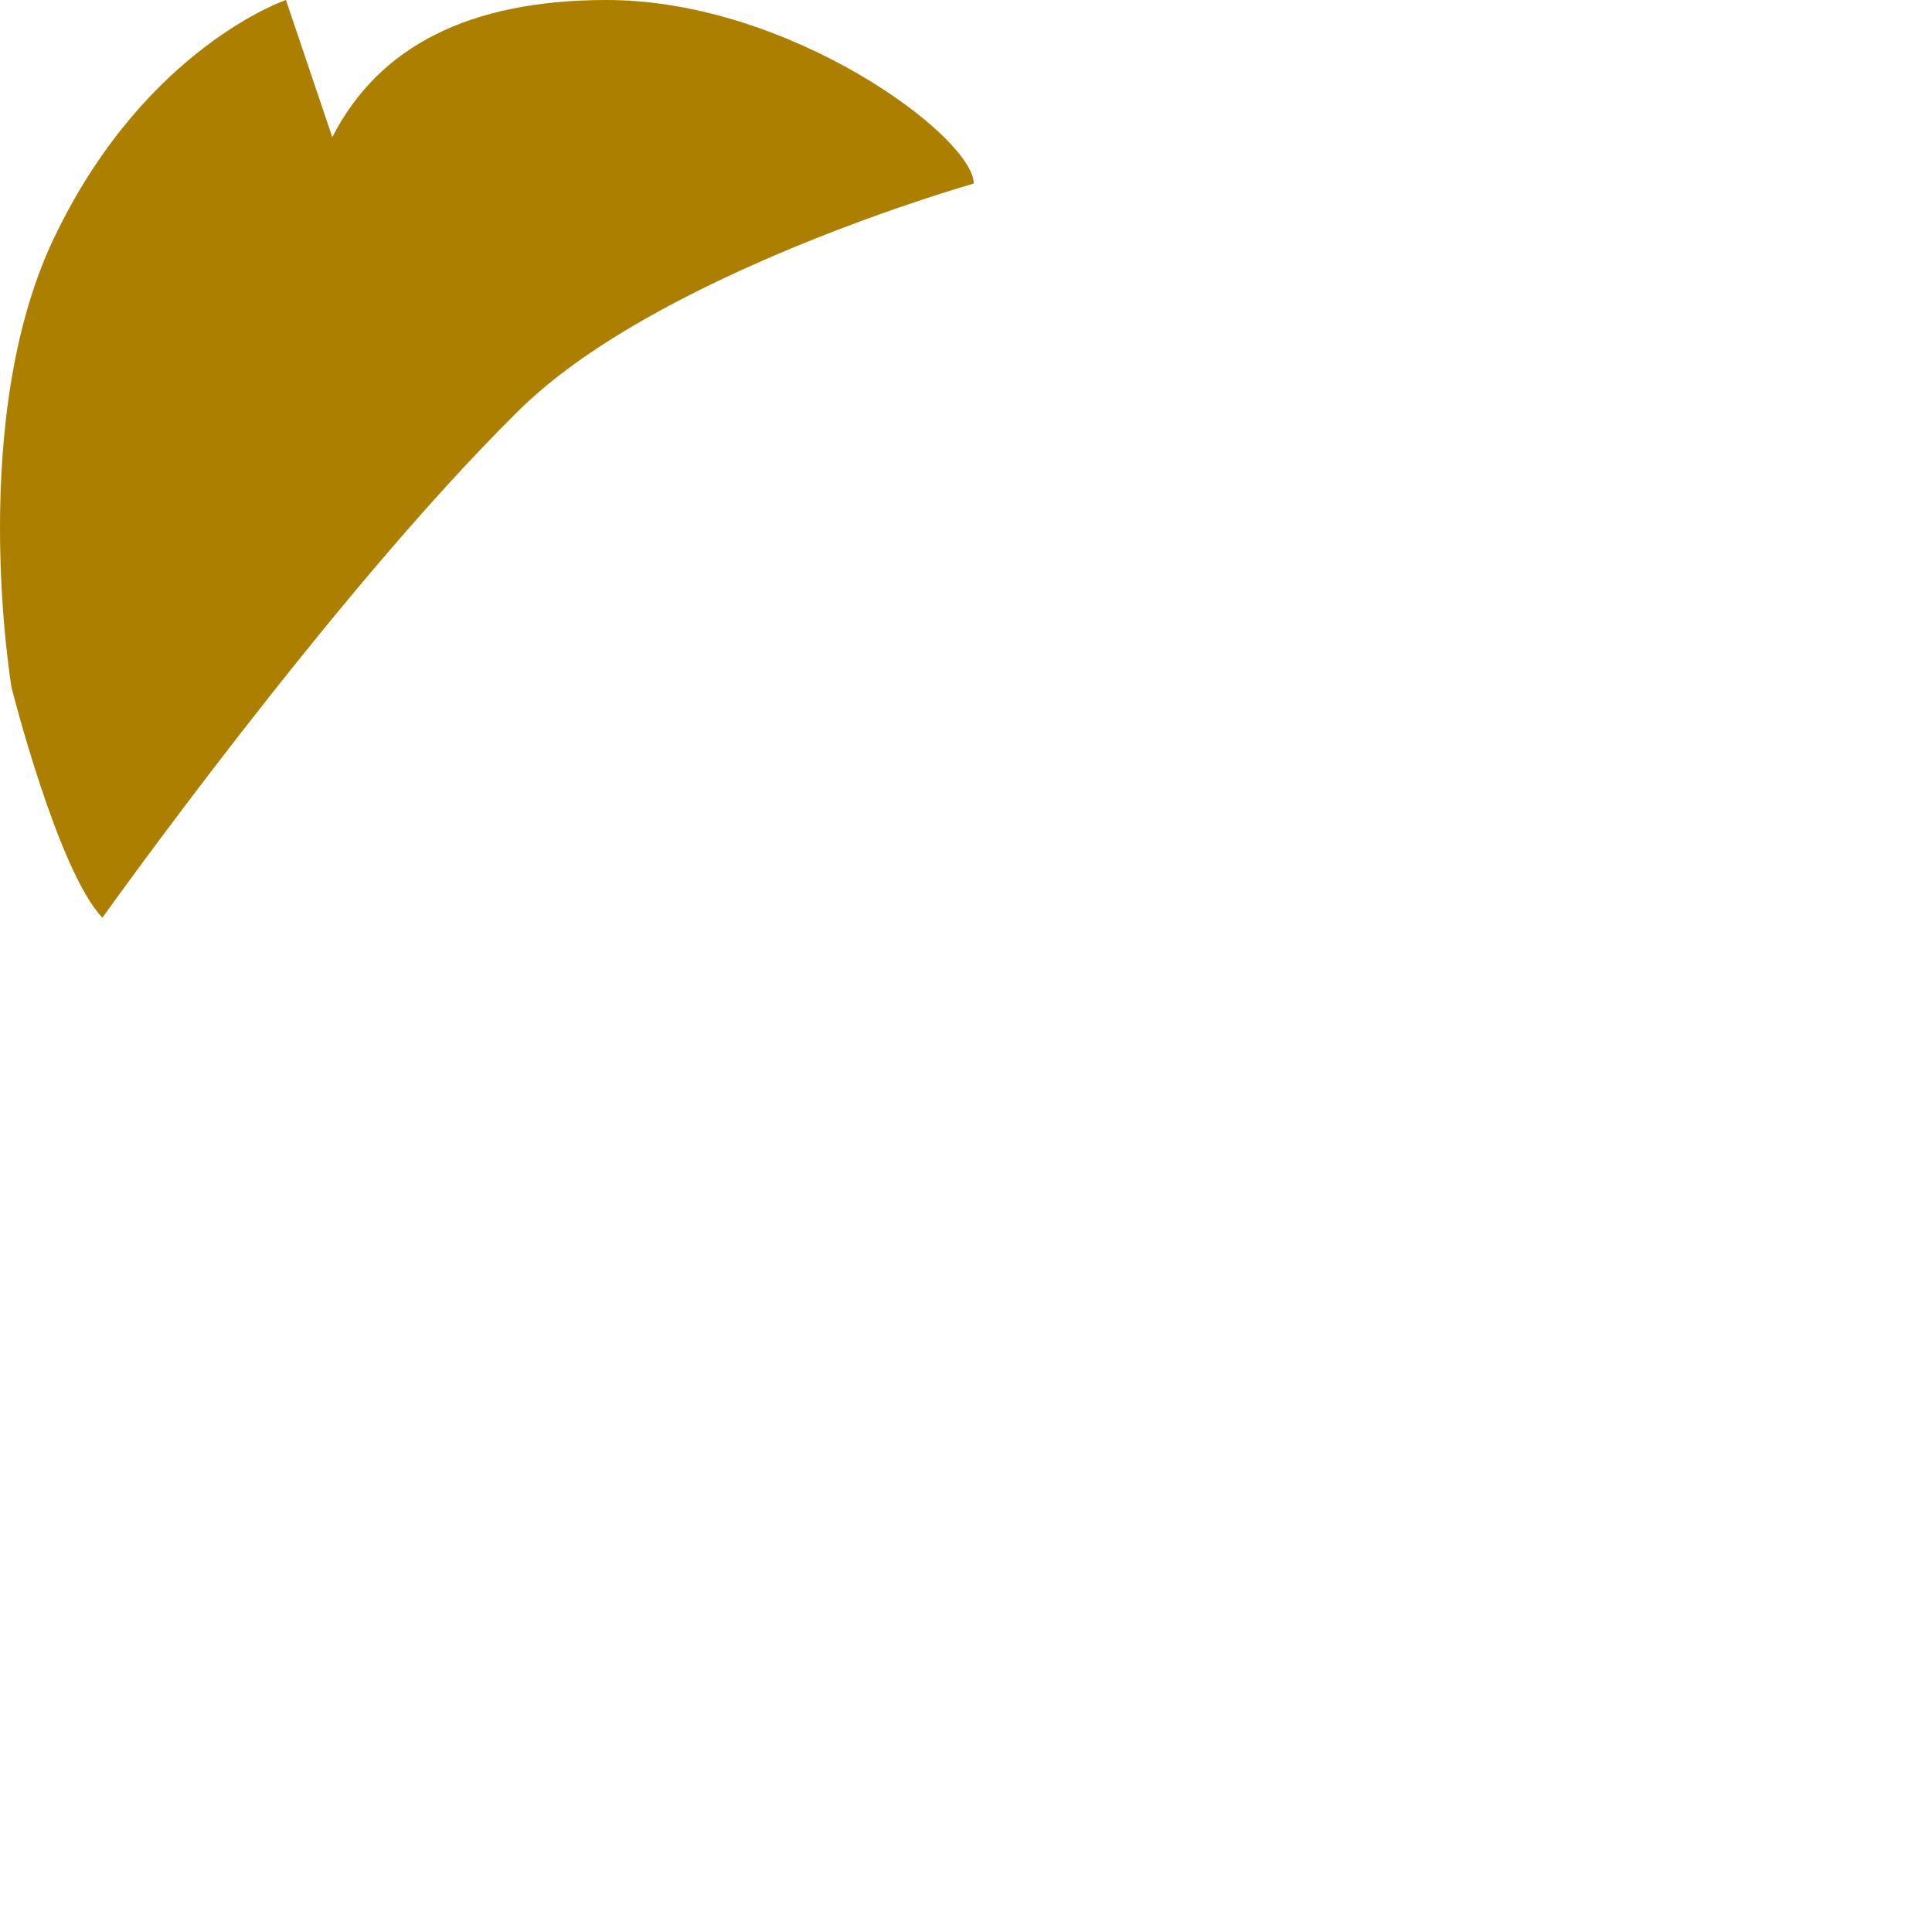 <?xml version="1.0" encoding="utf-8"?>
<svg xmlns="http://www.w3.org/2000/svg" fill="none" height="100%" overflow="visible" preserveAspectRatio="none" style="display: block;" viewBox="0 0 1 1" width="100%">
<path d="M0.053 0.475C0.053 0.475 0.172 0.308 0.267 0.214C0.338 0.142 0.504 0.095 0.504 0.095C0.504 0.071 0.409 0 0.314 0C0.243 0 0.196 0.024 0.172 0.071L0.148 0C0.148 0 0.077 0.024 0.03 0.119C-0.018 0.214 0.006 0.356 0.006 0.356C0.006 0.356 0.03 0.451 0.053 0.475Z" fill="#AC7F00" id="Vector"/>
</svg>